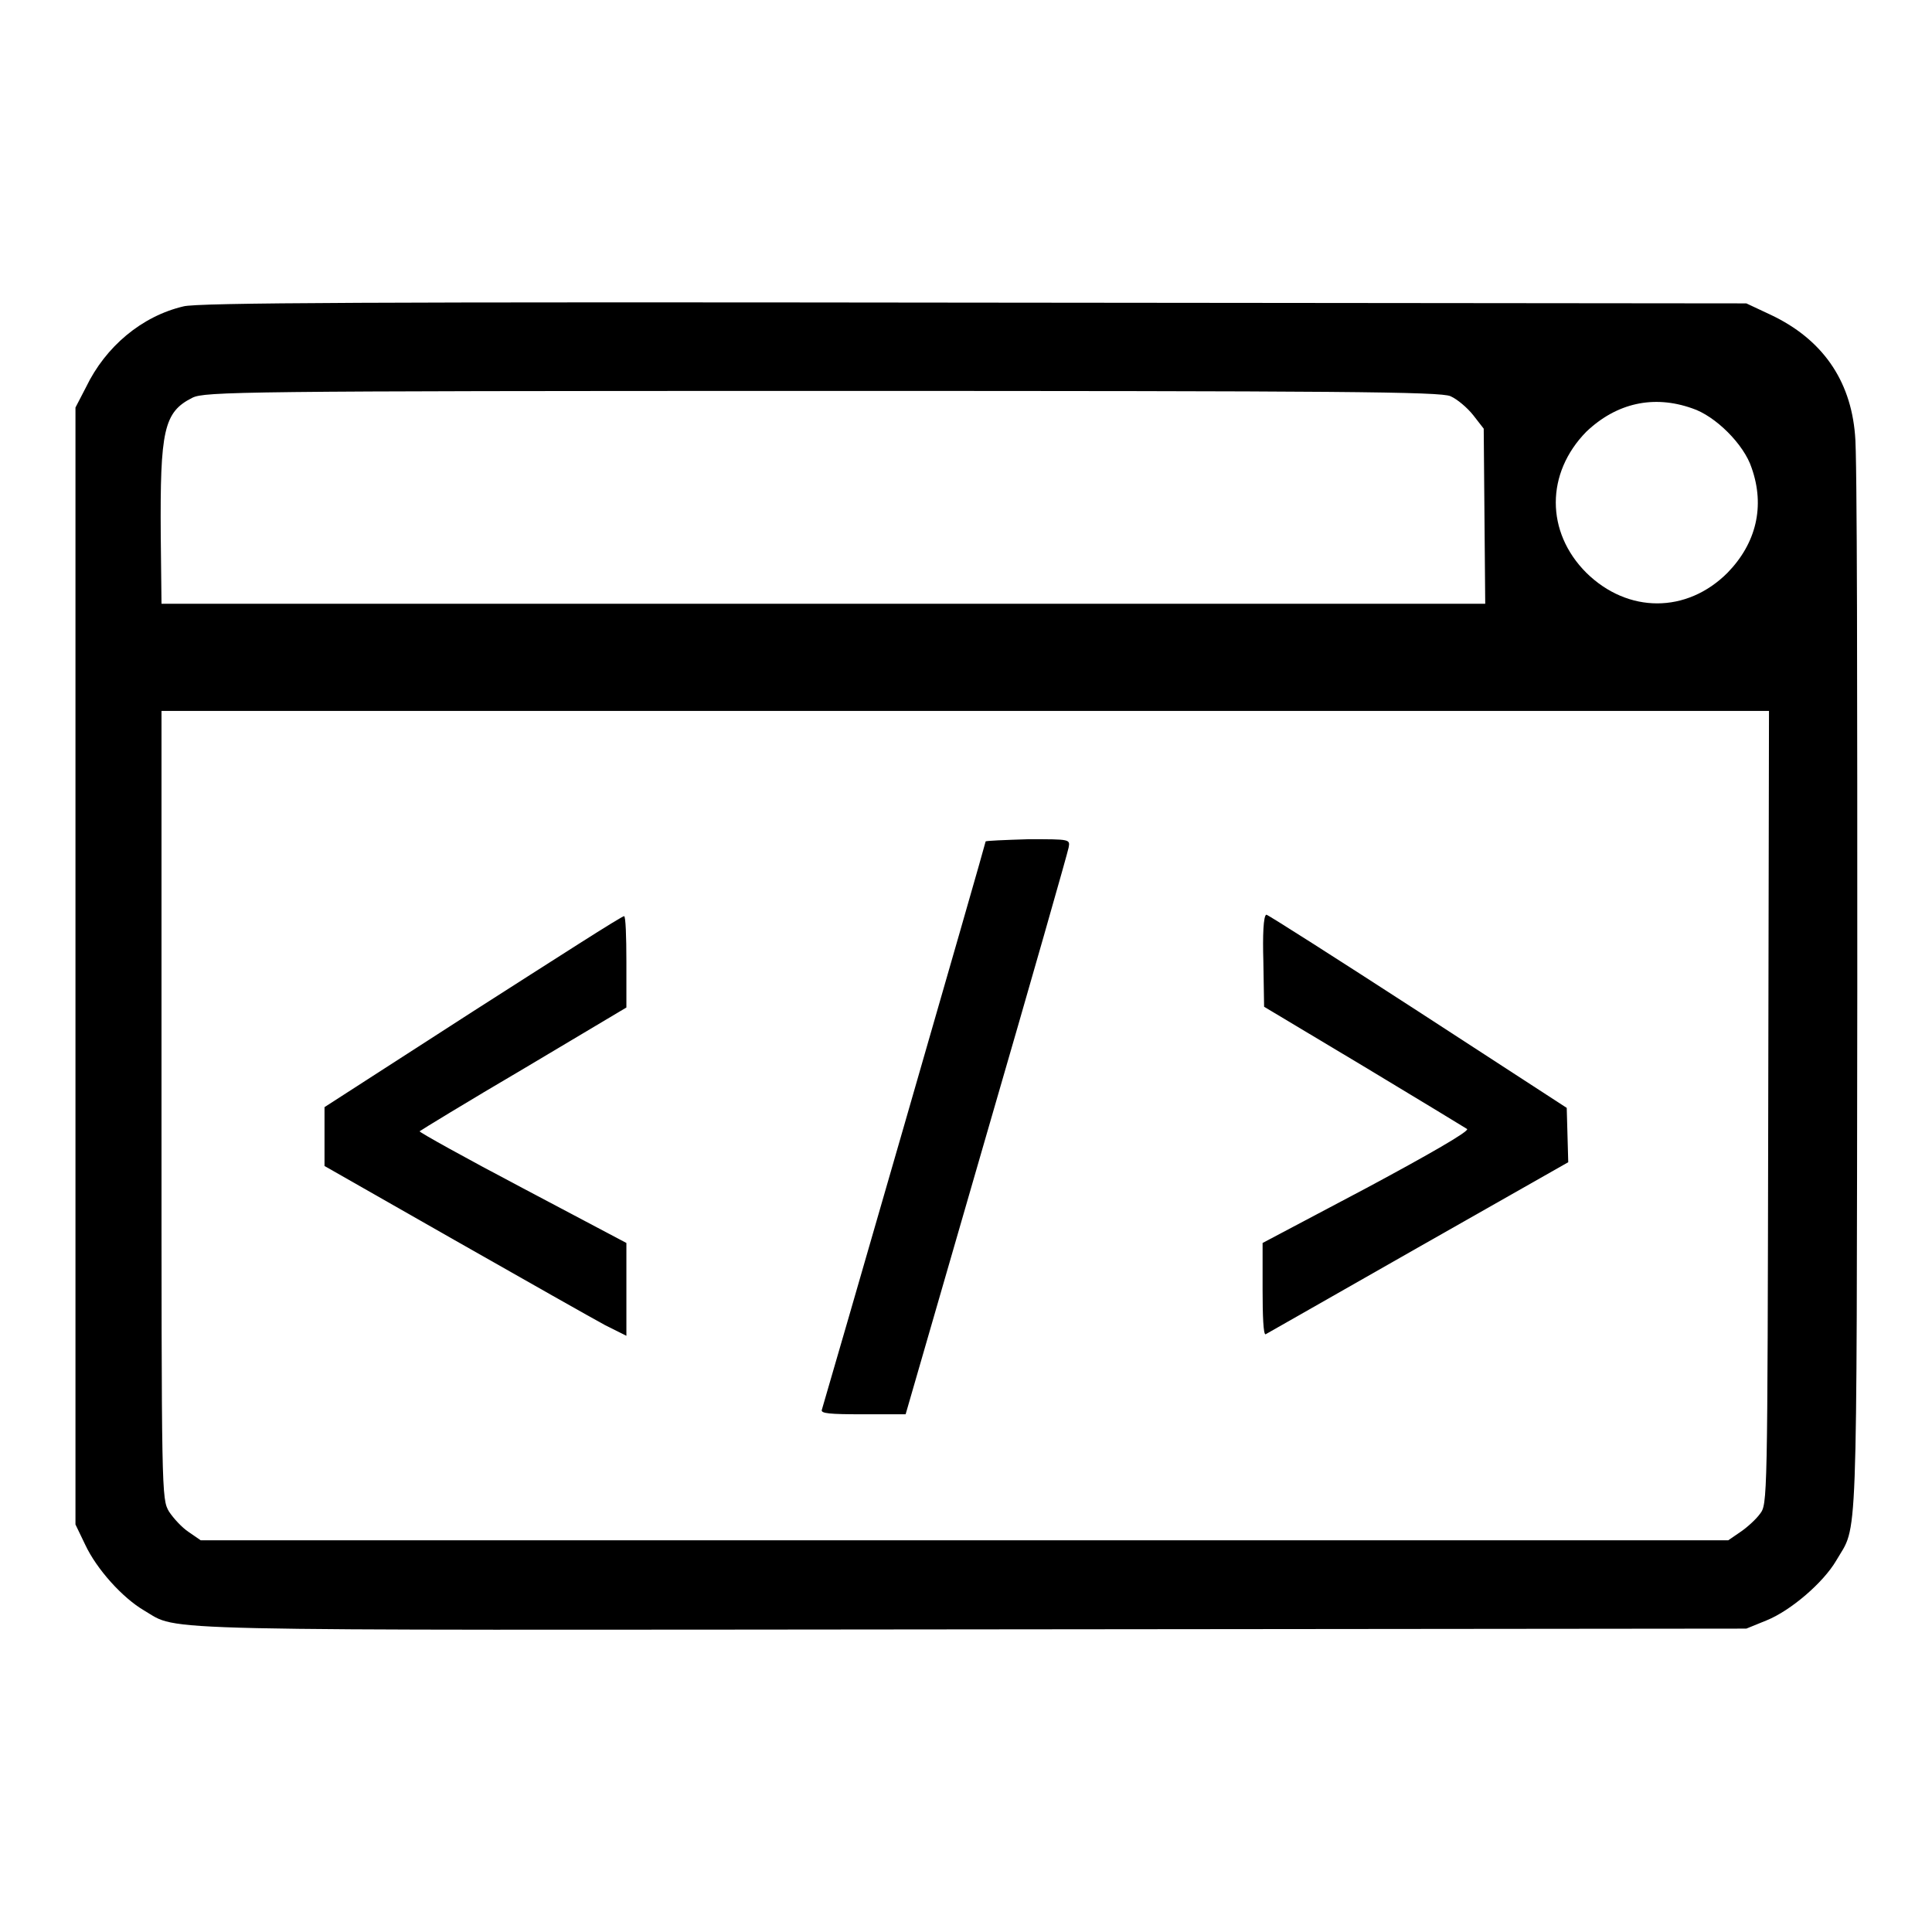<?xml version="1.0" encoding="utf-8"?>
<!-- Svg Vector Icons : http://www.onlinewebfonts.com/icon -->
<!DOCTYPE svg PUBLIC "-//W3C//DTD SVG 1.1//EN" "http://www.w3.org/Graphics/SVG/1.1/DTD/svg11.dtd">
<svg version="1.1" xmlns="http://www.w3.org/2000/svg" xmlns:xlink="http://www.w3.org/1999/xlink" x="0px" y="0px" viewBox="0 0 256 256" enable-background="new 0 0 256 256" xml:space="preserve">
<g><g><g><path fill="#000000" d="M24.3,40.6c-5.5,1.3-10.3,5.3-12.9,10.7L10,54v74v74l1.3,2.7c1.5,3.2,4.9,7,7.8,8.7c4.8,2.8-1.6,2.6,110,2.5l102.3-0.1l2.7-1.1c3.2-1.3,7.5-5,9.2-7.9c2.9-5,2.7,0.4,2.8-75.7c0-38.2,0-71.3-0.3-73.5c-0.6-7.3-4.4-12.7-11.2-15.9l-3.2-1.5L129,40.1C49.7,40,26.1,40.1,24.3,40.6z M192.2,52.5c0.9,0.4,2.2,1.5,3,2.5l1.4,1.8l0.1,11.6l0.1,11.6h-87.7H21.4L21.3,71c-0.1-14,0.4-16.4,4.2-18.3c1.6-0.8,6.5-0.9,83.4-0.9C177.7,51.8,190.9,51.9,192.2,52.5z M224.2,54.1c3.1,1,6.9,4.8,7.9,7.9c1.8,5.1,0.6,10-3.2,13.9c-5.4,5.4-13.2,5.4-18.7,0c-5.4-5.4-5.4-13.2,0-18.7C214.2,53.4,219.1,52.3,224.2,54.1z M234.3,146.7c-0.1,52.5-0.1,52.6-1.1,53.9c-0.5,0.7-1.7,1.8-2.6,2.4l-1.6,1.1H127.8H26.6L25,203c-0.9-0.6-2-1.8-2.6-2.7c-1-1.7-1-2.1-1-53.9l0-52.2h106.5h106.5L234.3,146.7z"/><path fill="#000000" d="M130.6,111.5c0,0.3-21.4,74.4-21.7,75.3c-0.2,0.5,1.1,0.6,5.4,0.6h5.7l10.7-37c5.9-20.3,10.8-37.5,10.9-38.1c0.2-1.1,0.2-1.1-5.3-1.1C133.1,111.3,130.6,111.4,130.6,111.5z"/><path fill="#000000" d="M62.7,134l-19.7,12.7v3.9v3.9l17.2,9.8c9.5,5.4,18.5,10.5,20,11.3L83,177v-6.2v-6.1l-13.8-7.3c-7.6-4-13.7-7.4-13.6-7.5c0.1-0.1,6.3-3.9,13.8-8.3l13.6-8.1v-6.1c0-3.3-0.1-6-0.3-6C82.5,121.3,73.5,127.1,62.7,134z"/><path fill="#000000" d="M167.4,127.3l0.1,6.1l13.2,7.9c7.3,4.4,13.4,8.1,13.7,8.3c0.3,0.3-5.1,3.4-13.3,7.8l-13.8,7.3v6.2c0,3.4,0.1,6,0.4,5.9c0.2-0.1,9.3-5.3,20.2-11.5l19.9-11.3l-0.1-3.6l-0.1-3.6l-19.7-12.8c-10.8-7-19.9-12.8-20.1-12.8C167.4,121.3,167.3,124,167.4,127.3z"/></g></g></g>
</svg>